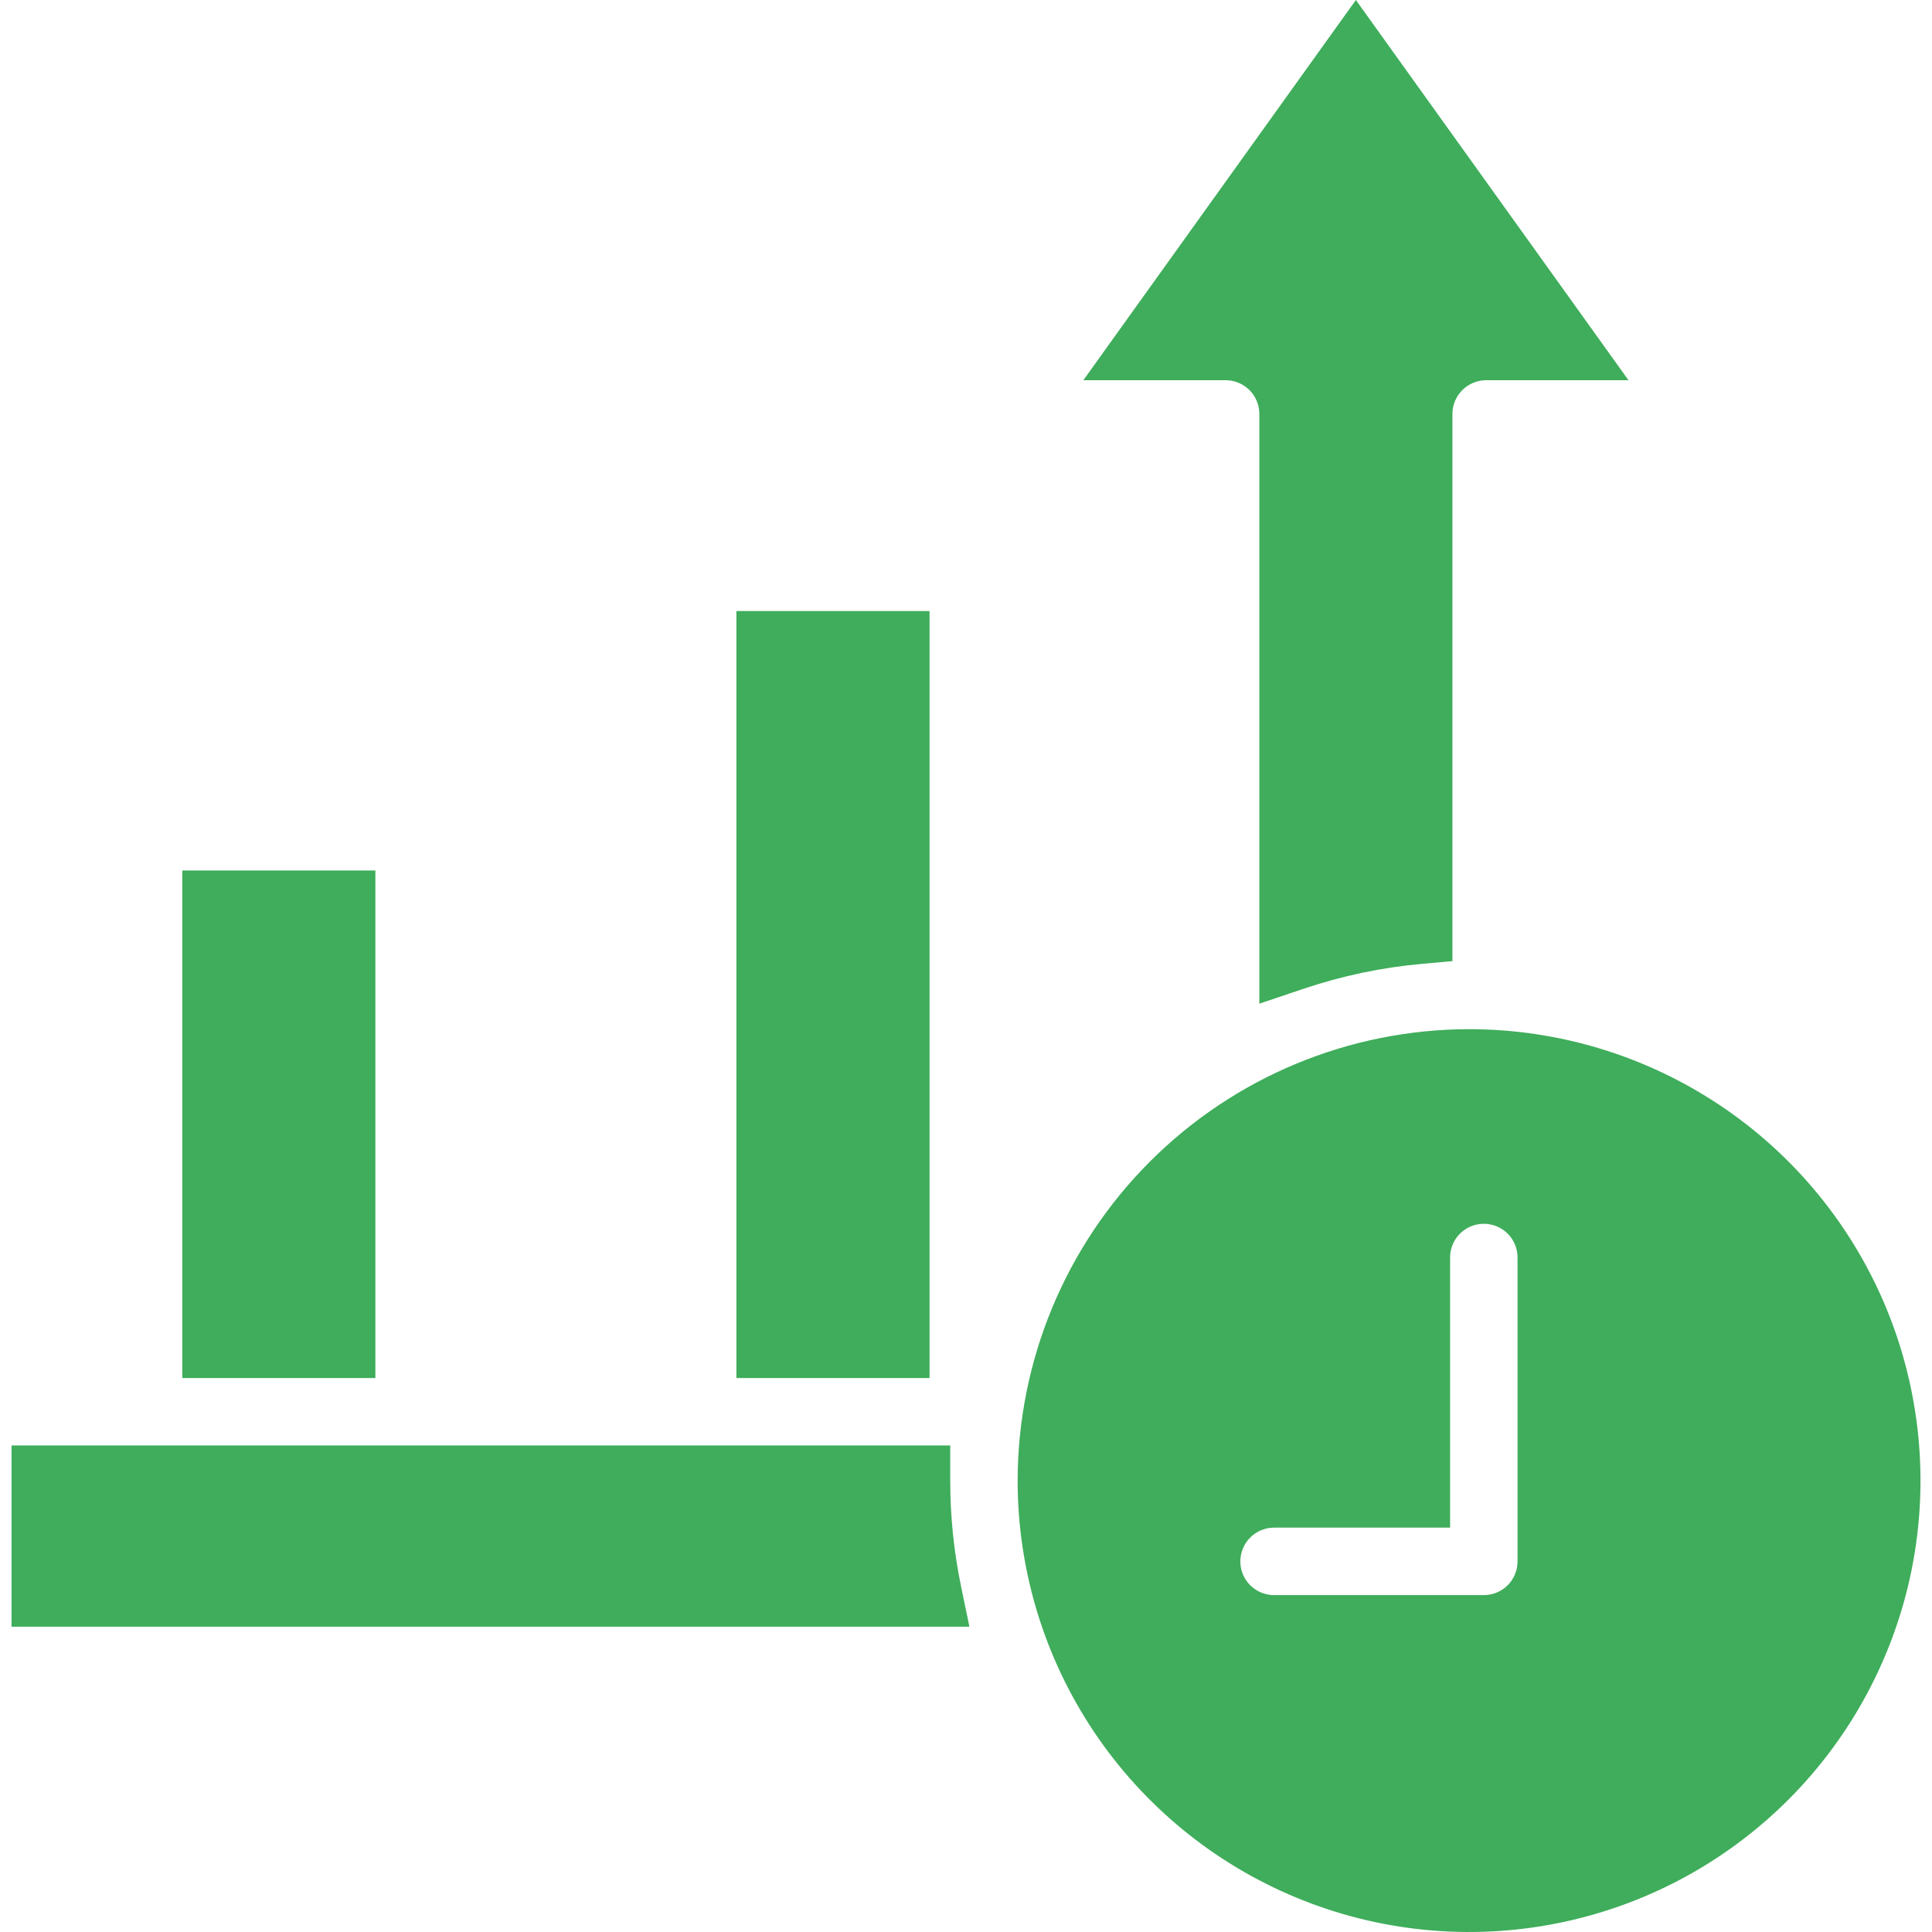 <svg width="30" height="30" viewBox="0 0 30 30" fill="none" xmlns="http://www.w3.org/2000/svg">
<g clip-path="url(#clip0_201_1169)">
<path fill-rule="evenodd" clip-rule="evenodd" d="M19.26 24.245C19.26 24.314 19.273 24.382 19.3 24.446C19.326 24.509 19.364 24.567 19.413 24.616C19.462 24.664 19.52 24.703 19.583 24.729C19.647 24.755 19.715 24.769 19.784 24.769H23.041C23.109 24.769 23.177 24.755 23.241 24.729C23.305 24.703 23.362 24.664 23.411 24.616C23.46 24.567 23.498 24.509 23.524 24.446C23.551 24.382 23.564 24.314 23.564 24.245V19.532C23.565 19.463 23.552 19.394 23.526 19.33C23.5 19.266 23.462 19.207 23.413 19.158C23.364 19.109 23.306 19.07 23.242 19.043C23.178 19.016 23.11 19.003 23.041 19.003C22.971 19.003 22.903 19.016 22.839 19.043C22.775 19.07 22.717 19.109 22.668 19.158C22.619 19.207 22.581 19.266 22.555 19.33C22.529 19.394 22.516 19.463 22.517 19.532V23.721H19.784C19.715 23.721 19.647 23.735 19.583 23.761C19.52 23.788 19.462 23.826 19.413 23.875C19.365 23.923 19.326 23.981 19.3 24.045C19.274 24.108 19.26 24.176 19.26 24.245L19.26 24.245ZM0.179 22.445H14.755V22.969V22.991C14.755 23.541 14.811 24.09 14.922 24.628L15.053 25.259H0.179V22.445ZM2.831 13.517H5.829V21.398H2.831V13.517ZM11.435 9.488H14.434V21.398H11.435V9.488ZM22.812 15.981C24.198 15.981 25.553 16.392 26.706 17.162C27.859 17.932 28.757 19.027 29.288 20.308C29.818 21.589 29.957 22.998 29.687 24.358C29.416 25.718 28.749 26.966 27.768 27.947C26.788 28.927 25.539 29.595 24.179 29.865C22.82 30.136 21.41 29.997 20.129 29.466C18.849 28.936 17.754 28.038 16.983 26.885C16.213 25.732 15.802 24.377 15.802 22.991C15.804 21.132 16.543 19.35 17.857 18.036C19.171 16.722 20.953 15.983 22.812 15.981ZM19.031 5.904H16.822L21.054 0L25.287 5.904H23.077C23.009 5.904 22.94 5.917 22.877 5.944C22.813 5.97 22.756 6.009 22.707 6.057C22.658 6.106 22.62 6.164 22.593 6.227C22.567 6.291 22.553 6.359 22.553 6.428V14.924L22.077 14.967C21.454 15.023 20.839 15.153 20.246 15.352L19.555 15.585V6.428C19.555 6.359 19.541 6.291 19.515 6.227C19.489 6.164 19.45 6.106 19.402 6.057C19.353 6.009 19.295 5.97 19.232 5.944C19.168 5.917 19.1 5.904 19.031 5.904Z" fill="#3FAD5B"/>
</g>
<defs>
<clipPath id="clip0_201_1169">
<rect width="30" height="30" fill="white"/>
</clipPath>
</defs>
</svg>
